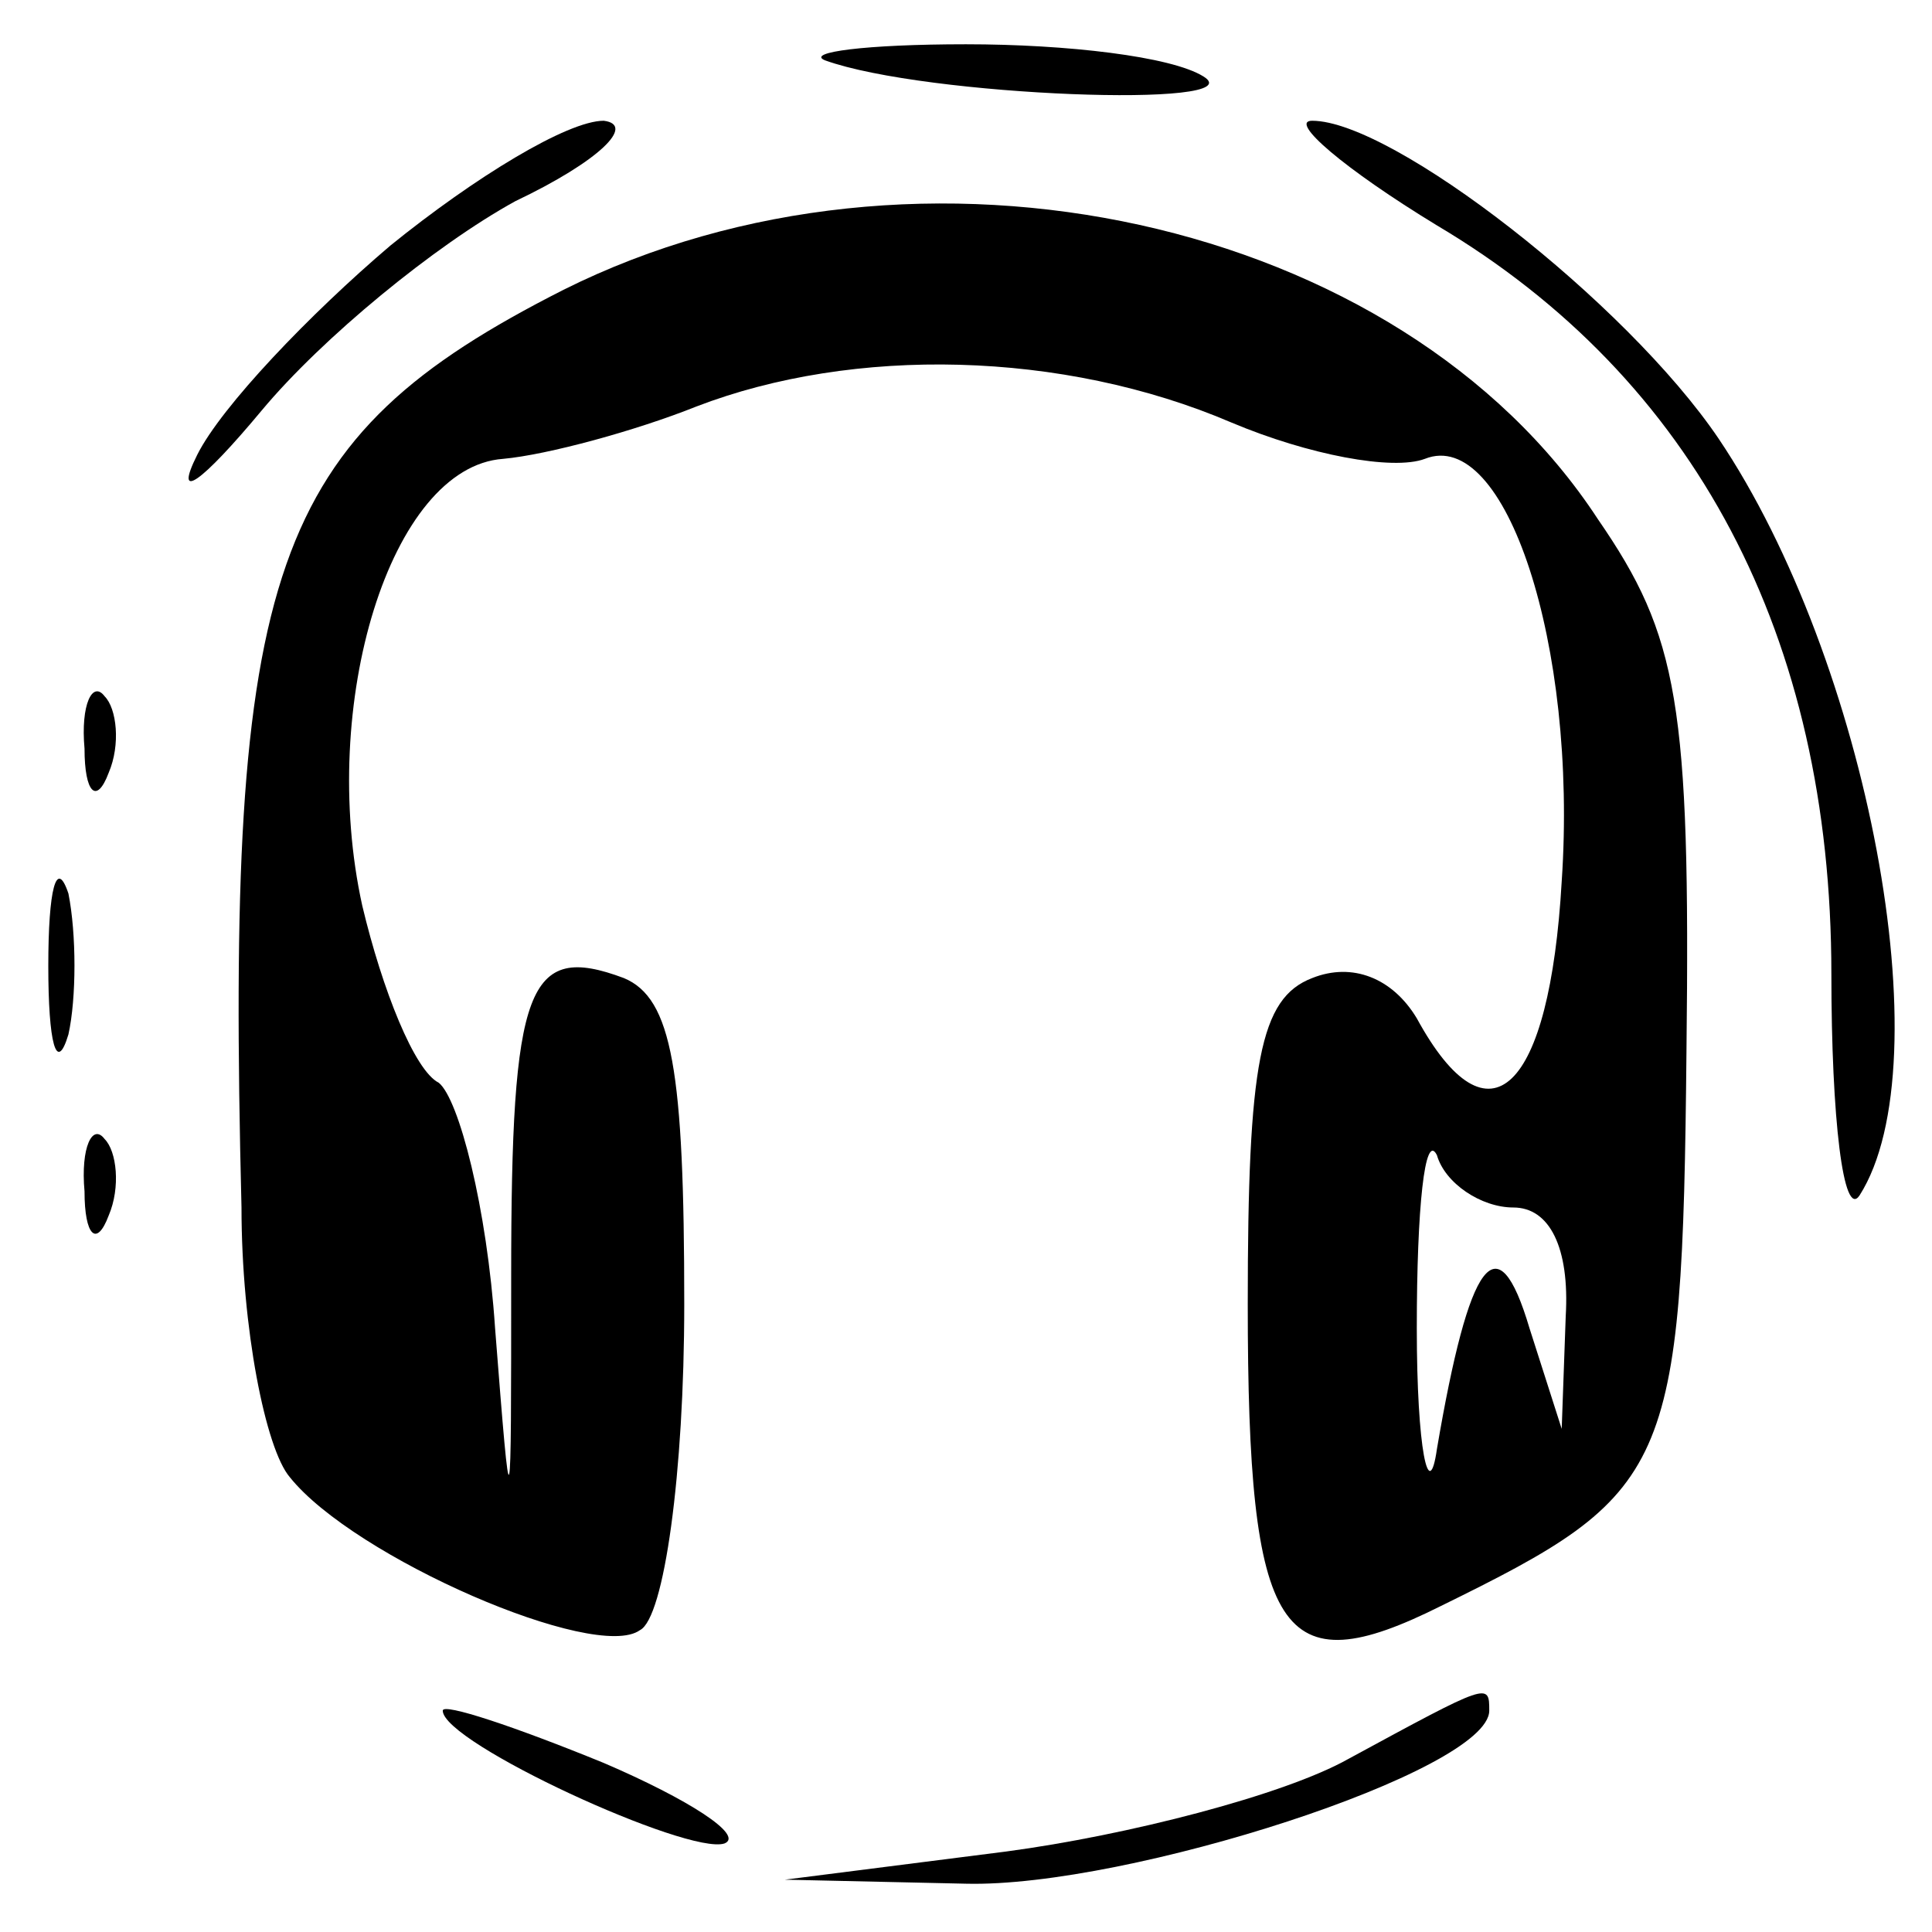 <?xml version="1.0" standalone="no"?>
<!DOCTYPE svg PUBLIC "-//W3C//DTD SVG 20010904//EN"
 "http://www.w3.org/TR/2001/REC-SVG-20010904/DTD/svg10.dtd">
<svg version="1.0" xmlns="http://www.w3.org/2000/svg"
 width="48pt" height="48pt" viewBox="0 0 48 48"
 preserveAspectRatio="xMidYMid meet">
<g transform="translate(0,48) scale(0.1,-0.1)"
fill="#000000" stroke="none">
<path d="M205 465 c25 -9 107 -12 94 -4 -8 5 -34 8 -59 8 -25 0 -40 -2 -35 -4z"/>
<path d="M97 419 c-20 -17 -42 -40 -48 -52 -6 -12 1 -7 16 11 15 18 43 41 63
52 21 10 30 19 22 20 -9 0 -32 -14 -53 -31z"/>
<path d="M357 424 c64 -38 98 -102 98 -186 0 -36 3 -61 7 -55 21 33 2 133 -35
188 -23 34 -81 79 -101 79 -6 0 8 -12 31 -26z"/>
<path d="M140 408 c-73 -37 -84 -69 -80 -228 0 -30 6 -60 12 -67 16 -20 76
-46 87 -38 6 3 11 39 11 81 0 58 -3 76 -15 81 -24 9 -28 -2 -28 -74 0 -63 0
-64 -4 -13 -2 30 -9 57 -14 61 -6 3 -14 23 -19 44 -11 50 7 109 35 111 11 1
33 7 48 13 39 15 91 14 133 -4 19 -8 40 -12 48 -9 20 8 38 -46 34 -105 -3 -52
-18 -67 -36 -34 -6 10 -16 14 -26 10 -13 -5 -16 -21 -16 -81 0 -83 8 -95 48
-75 57 28 60 33 61 138 1 86 -2 103 -22 132 -49 75 -169 101 -257 57z m236
-228 c9 0 14 -10 13 -27 l-1 -28 -8 25 c-8 27 -15 17 -23 -30 -2 -14 -5 0 -5
30 0 30 2 49 5 43 2 -7 11 -13 19 -13z"/>
<path d="M21 294 c0 -11 3 -14 6 -6 3 7 2 16 -1 19 -3 4 -6 -2 -5 -13z"/>
<path d="M12 240 c0 -19 2 -27 5 -17 2 9 2 25 0 35 -3 9 -5 1 -5 -18z"/>
<path d="M21 184 c0 -11 3 -14 6 -6 3 7 2 16 -1 19 -3 4 -6 -2 -5 -13z"/>
<path d="M110 55 c0 -8 61 -36 70 -33 5 2 -9 11 -30 20 -22 9 -40 15 -40 13z"/>
<path d="M335 43 c-16 -9 -55 -19 -85 -23 l-55 -7 45 -1 c40 -1 130 28 130 43
0 7 0 7 -35 -12z"/>
</g>
</svg>
